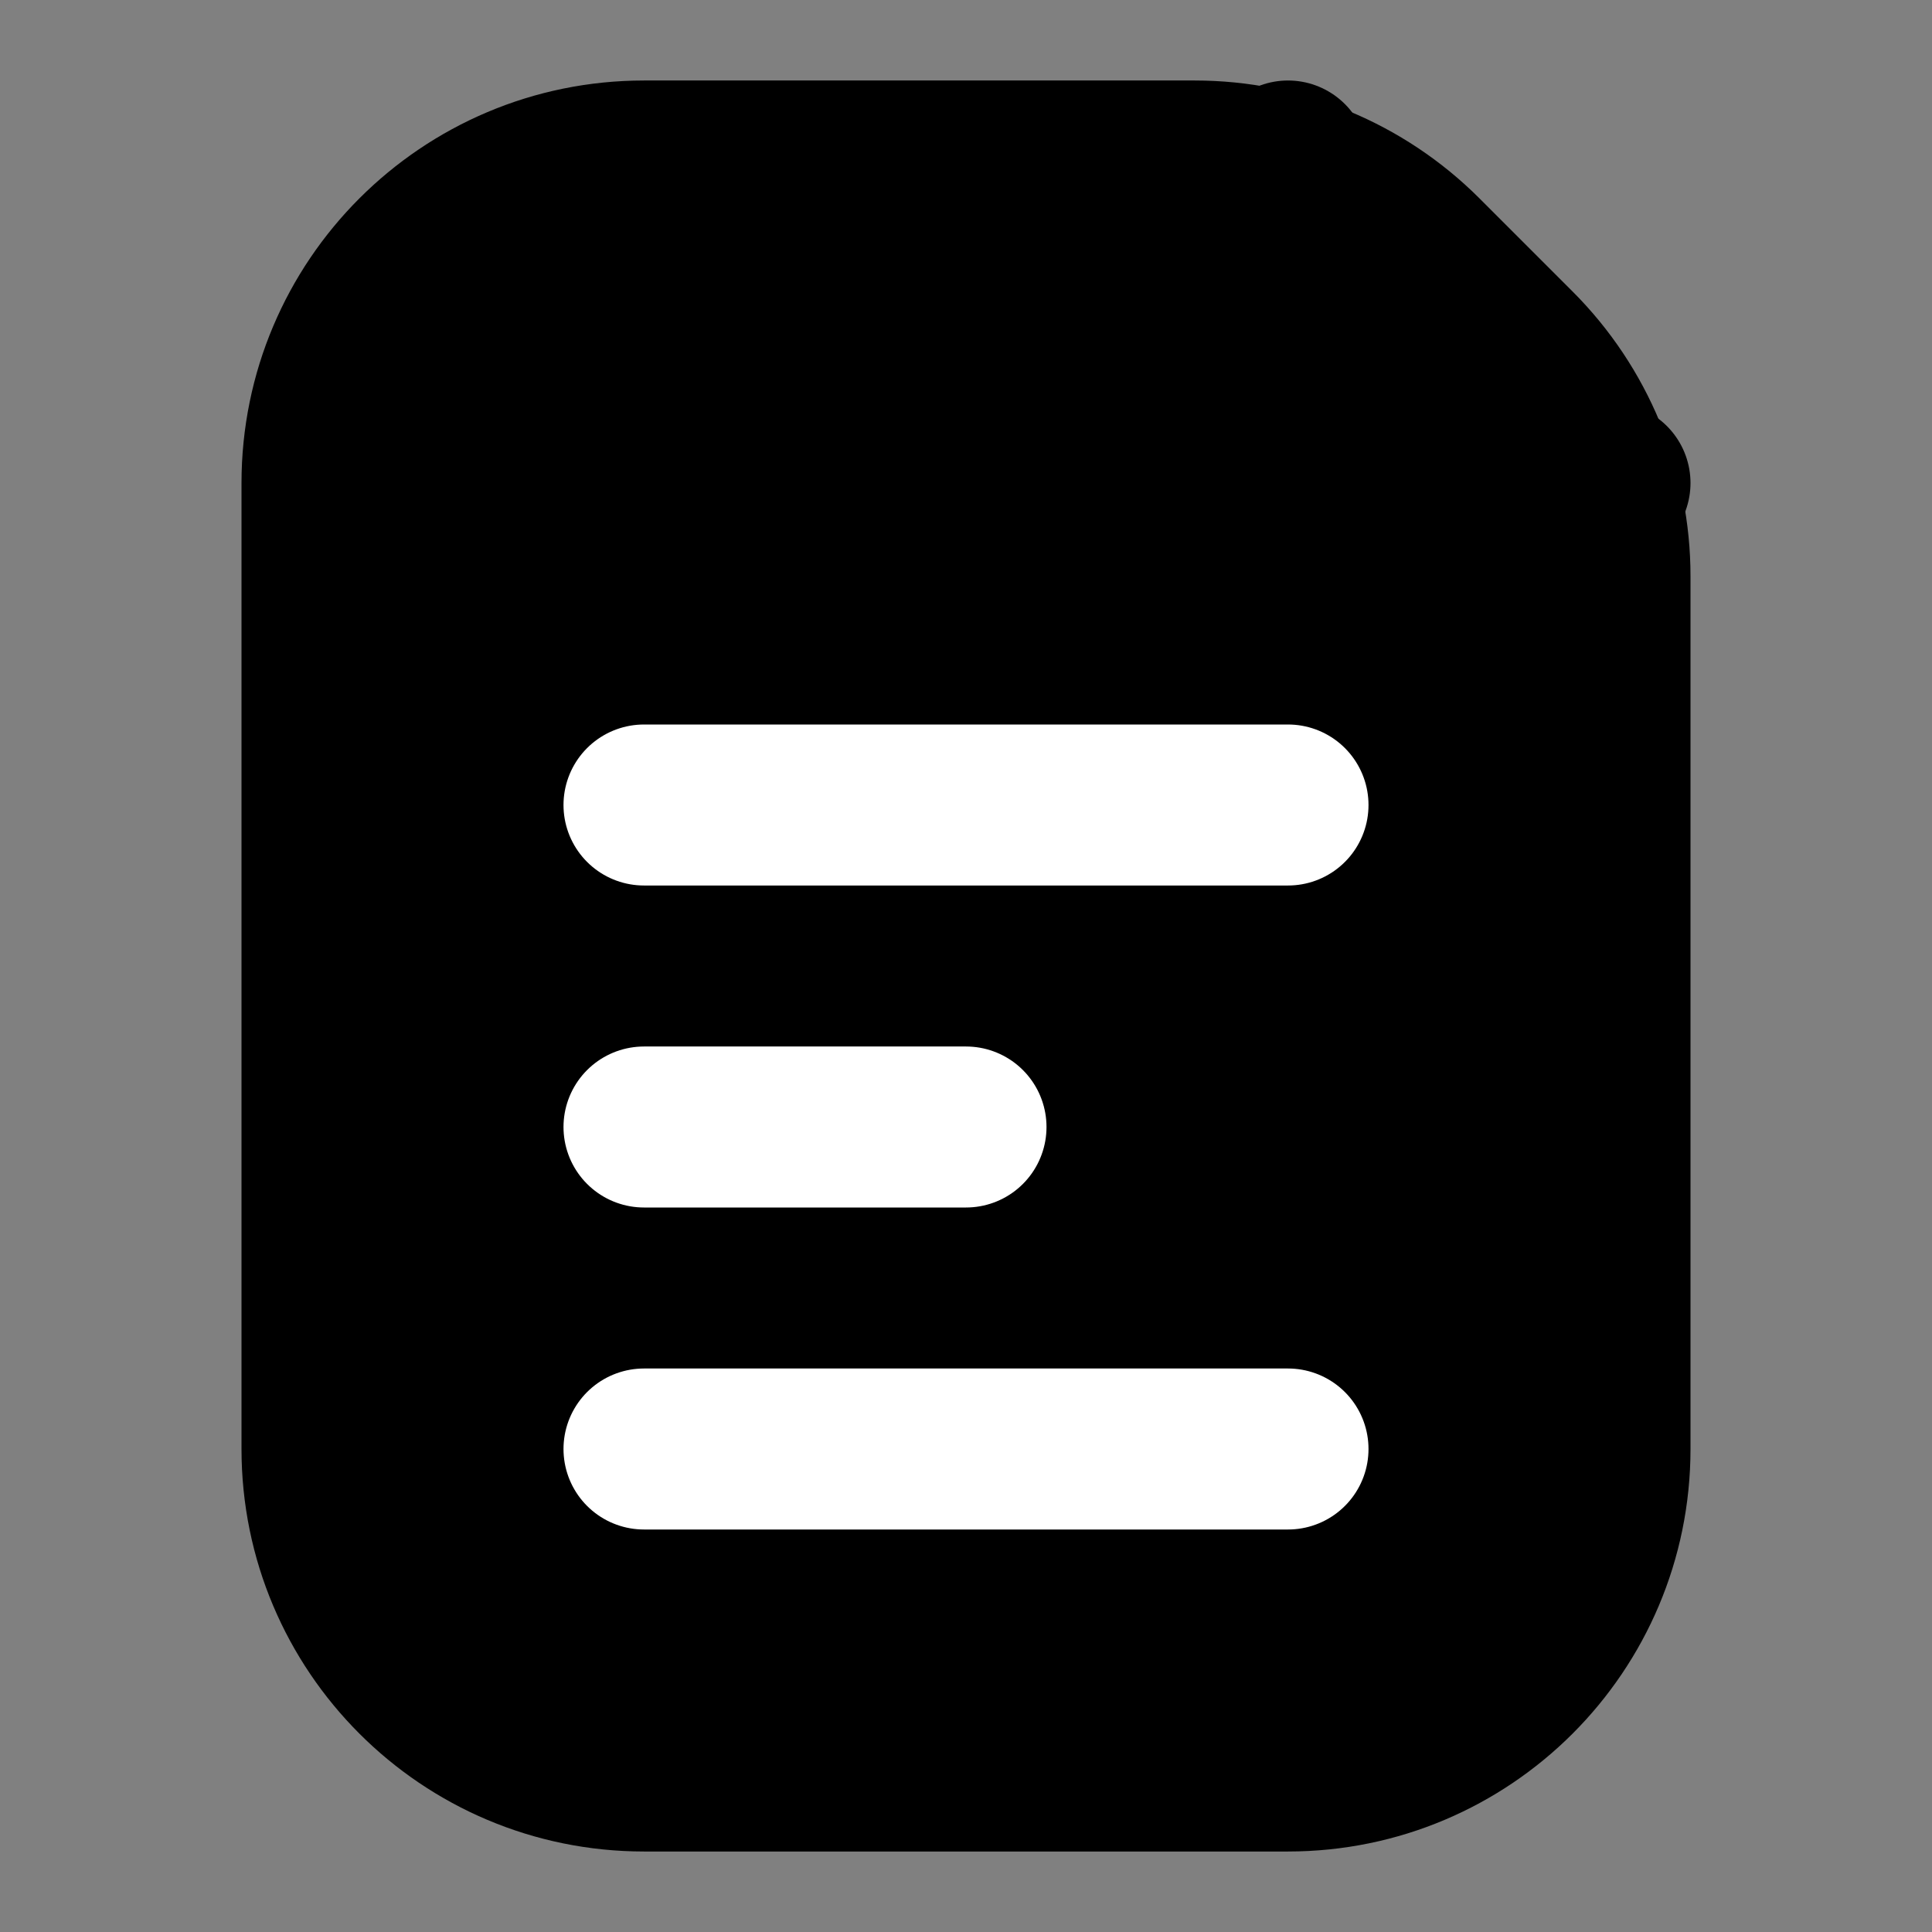 <svg width="18" height="18" viewBox="0 0 18 18" fill="none" xmlns="http://www.w3.org/2000/svg">
<rect x="0" y="0" width="18" height="18" fill="#808080" stroke="none"/>
<path d="M3 13.5V4.5C3 2.843 4.343 1.5 6 1.5H11.132C11.928 1.5 12.691 1.816 13.254 2.379L14.121 3.246C14.684 3.809 15 4.572 15 5.368V13.5C15 15.157 13.657 16.5 12 16.5H6C4.343 16.5 3 15.157 3 13.5Z" fill="#000000" stroke="#000000" stroke-width="1.5" stroke-linecap="round" stroke-linejoin="round"/>
<path d="M6 7.5L12 7.5" stroke="white" stroke-width="1.5" stroke-linecap="round" stroke-linejoin="round"/>
<path d="M6 13.5L12 13.5" stroke="white" stroke-width="1.5" stroke-linecap="round" stroke-linejoin="round"/>
<path d="M6 10.5L9 10.5" stroke="white" stroke-width="1.5" stroke-linecap="round" stroke-linejoin="round"/>
<path d="M12 1.5V3.9C12 4.231 12.269 4.5 12.6 4.5H15" stroke="#000000" stroke-width="1.5" stroke-linecap="round" stroke-linejoin="round"/>
</svg>
